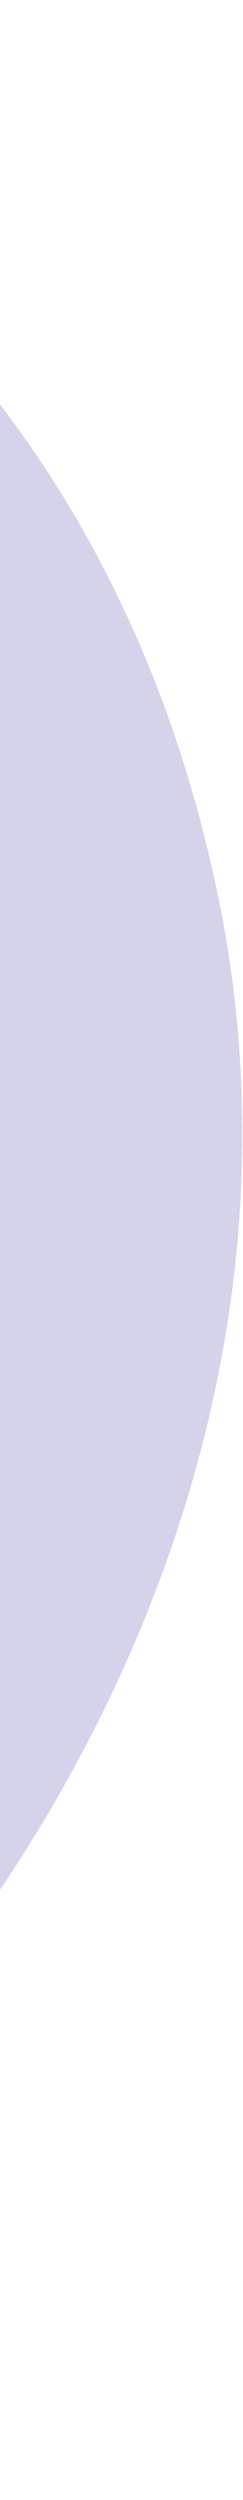 <svg width="68" height="697" viewBox="0 0 68 697" fill="none" xmlns="http://www.w3.org/2000/svg">
<path d="M-20.708 402.005C-30.722 569.033 -191.31 679.739 -379.498 649.262C-381.949 648.851 -384.4 648.439 -386.839 647.946C-338.081 690.336 -279.179 708.621 -212.133 689.259C-52.007 643.047 100.952 449.948 61.537 252.395C22.032 54.9 -151.862 -33.249 -311.911 12.987C-337.267 20.256 -360.929 29.246 -382.587 40.05C-369.663 40.857 -356.578 42.227 -343.291 44.43C-155.103 74.907 -10.617 235 -20.631 402.028L-20.708 402.005Z" fill="#D5D3EA"/>
</svg>
